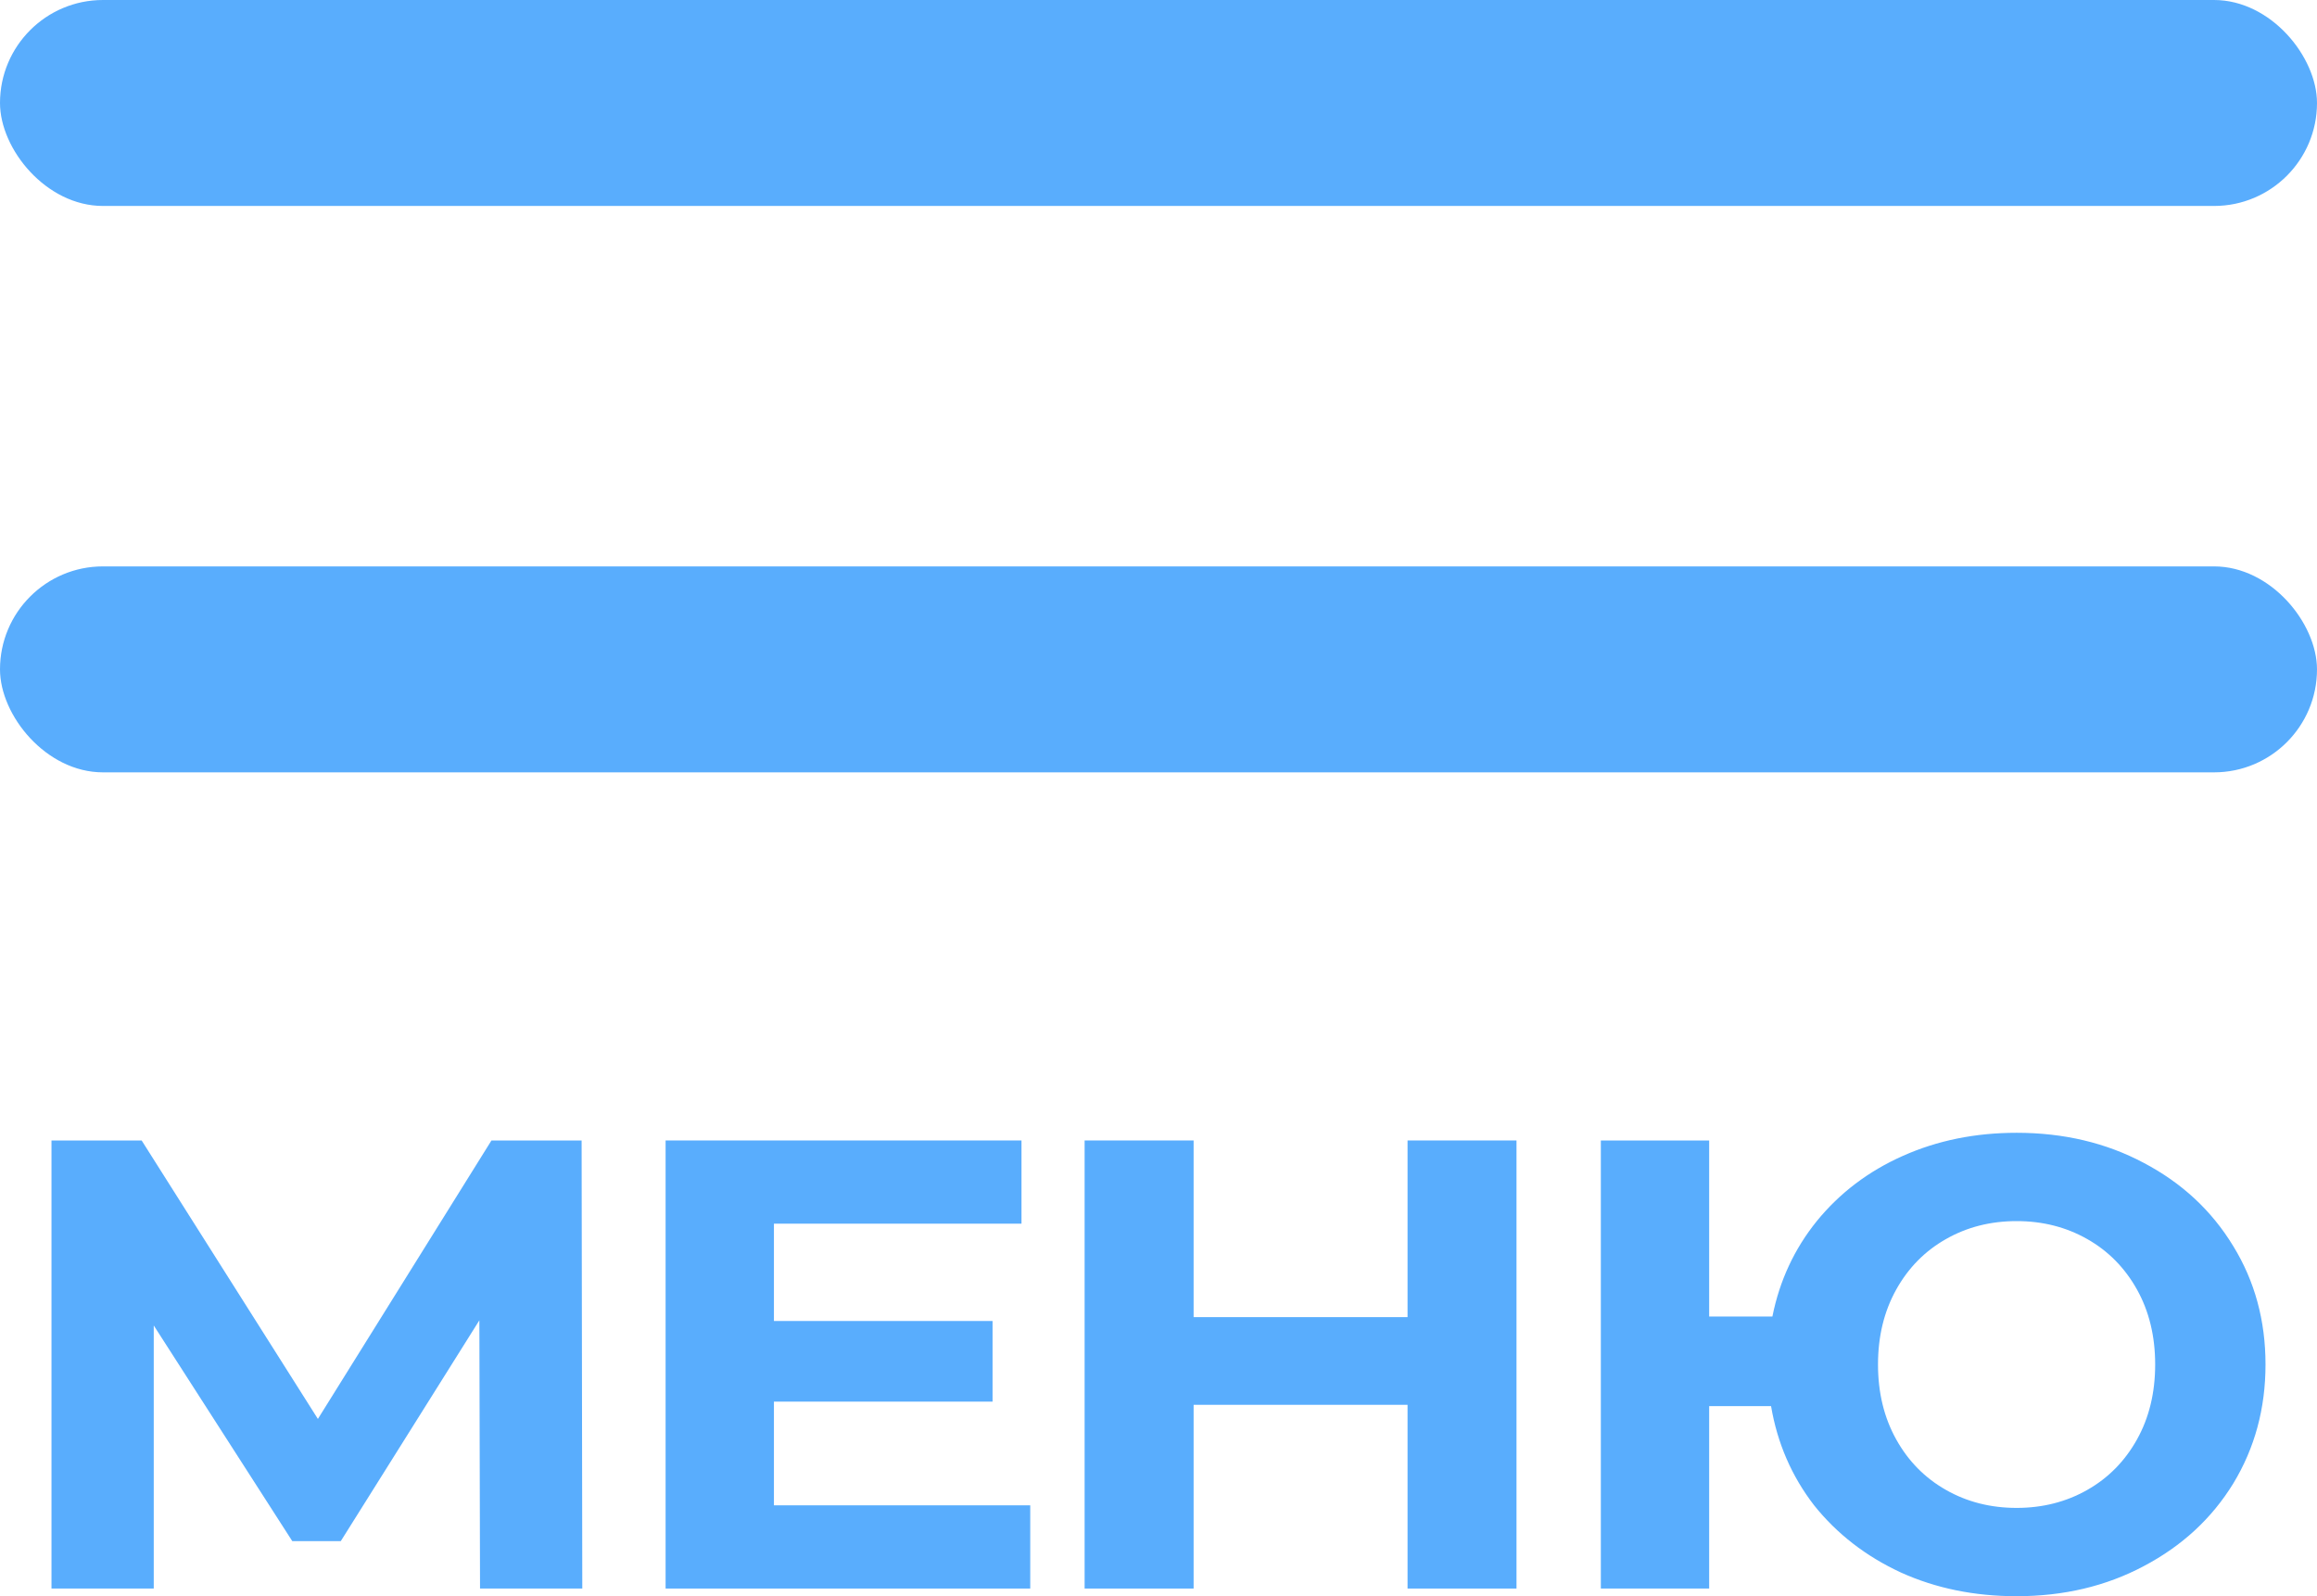 <?xml version="1.0" encoding="UTF-8"?> <svg xmlns="http://www.w3.org/2000/svg" width="45" height="31" viewBox="0 0 45 31" fill="none"> <rect width="45" height="4" rx="2" fill="#59ADFD"></rect> <rect y="11" width="45" height="4" rx="2" fill="#59ADFD"></rect> <path d="M9.323 30.851L9.31 25.642L6.618 29.931H5.677L2.986 25.742V30.851H1V22.149H2.751L6.174 27.557L9.545 22.149H11.296L11.309 30.851H9.323Z" fill="#59ADFD"></path> <path d="M20.009 29.235V30.851H12.927V22.149H19.839V23.765H15.031V25.655H19.277V27.221H15.031V29.235H20.009Z" fill="#59ADFD"></path> <path d="M29.453 22.149V30.851H27.337V27.283H23.182V30.851H21.065V22.149H23.182V25.58H27.337V22.149H29.453Z" fill="#59ADFD"></path> <path d="M39.166 22C40.08 22 40.904 22.195 41.635 22.584C42.376 22.974 42.955 23.512 43.373 24.2C43.791 24.88 44 25.646 44 26.5C44 27.354 43.791 28.124 43.373 28.812C42.955 29.492 42.376 30.026 41.635 30.416C40.904 30.805 40.08 31 39.166 31C38.347 31 37.598 30.847 36.919 30.54C36.239 30.225 35.677 29.79 35.233 29.235C34.798 28.671 34.519 28.029 34.397 27.308H33.195V30.851H31.091V22.149H33.195V25.568H34.423C34.562 24.872 34.85 24.254 35.285 23.715C35.73 23.169 36.287 22.746 36.958 22.448C37.628 22.149 38.364 22 39.166 22ZM39.166 29.285C39.671 29.285 40.128 29.169 40.538 28.936C40.947 28.704 41.269 28.377 41.505 27.954C41.74 27.532 41.857 27.047 41.857 26.5C41.857 25.953 41.74 25.468 41.505 25.046C41.269 24.623 40.947 24.296 40.538 24.064C40.128 23.831 39.671 23.715 39.166 23.715C38.661 23.715 38.203 23.831 37.794 24.064C37.385 24.296 37.062 24.623 36.827 25.046C36.592 25.468 36.474 25.953 36.474 26.5C36.474 27.047 36.592 27.532 36.827 27.954C37.062 28.377 37.385 28.704 37.794 28.936C38.203 29.169 38.661 29.285 39.166 29.285Z" fill="#59ADFD"></path> </svg> 